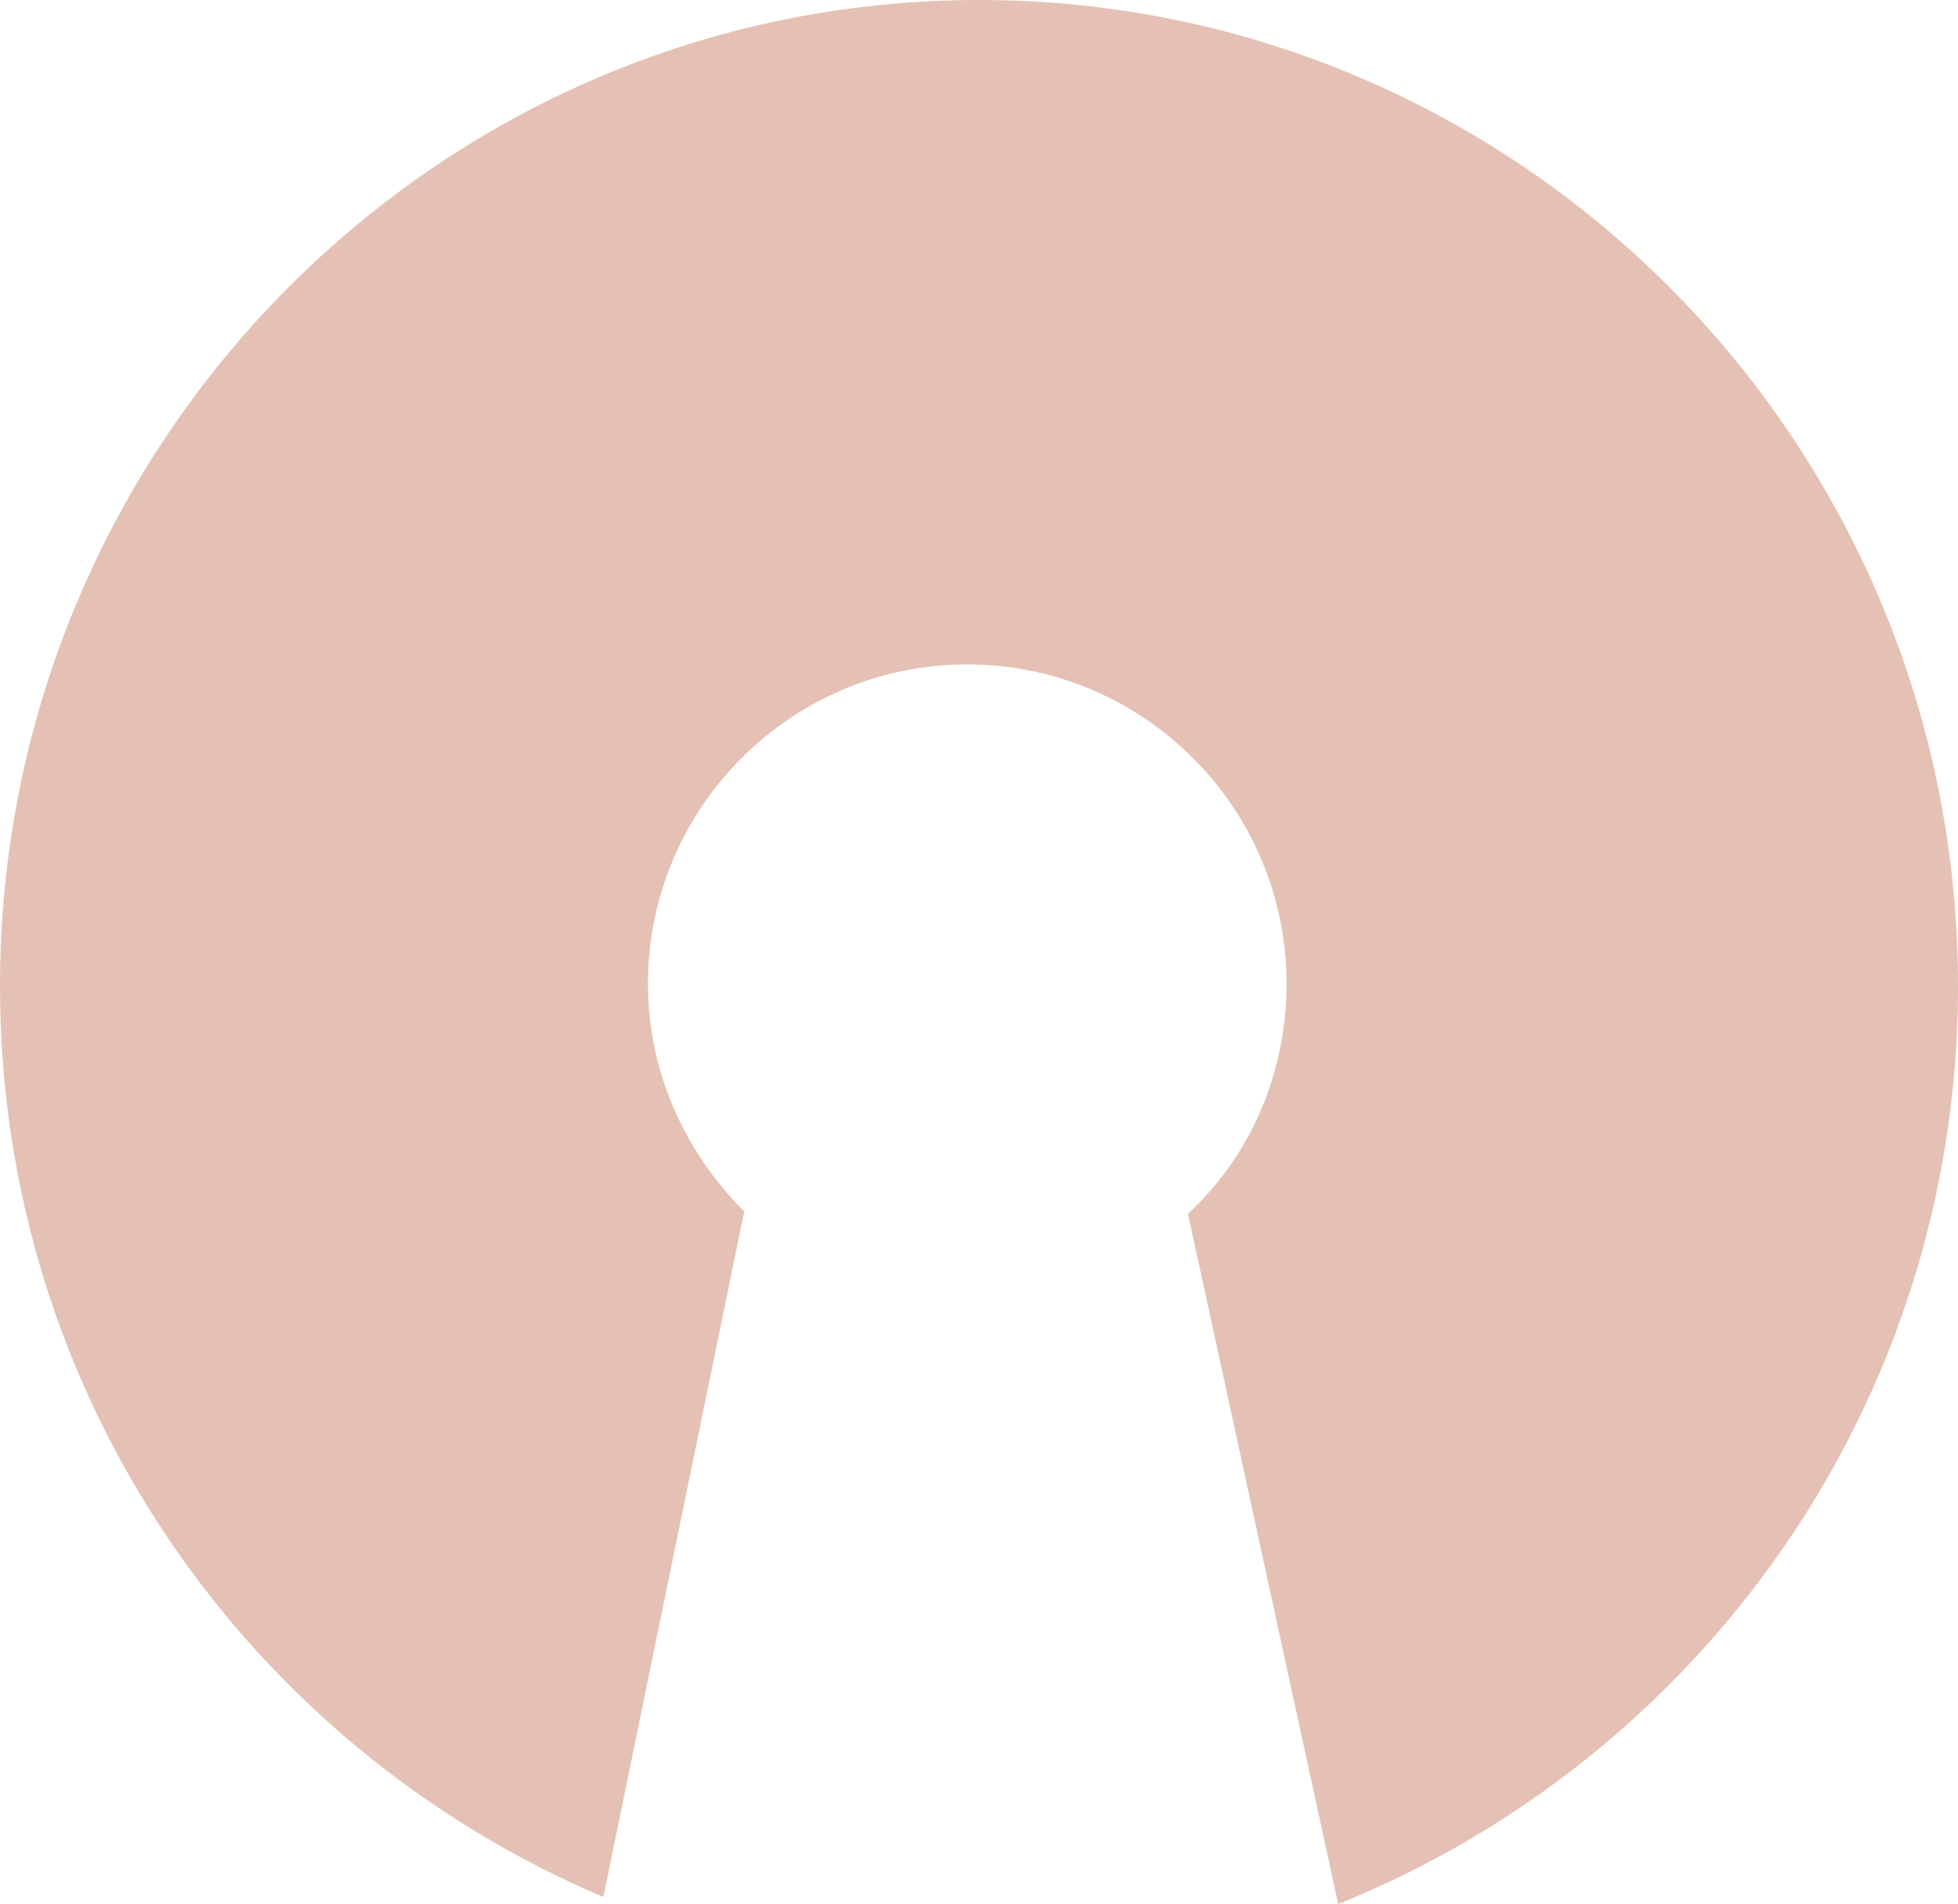 <?xml version="1.0" encoding="UTF-8"?>
<svg id="Layer_1" xmlns="http://www.w3.org/2000/svg" version="1.1" viewBox="0 0 83.4 81.1">
  <!-- Generator: Adobe Illustrator 29.7.1, SVG Export Plug-In . SVG Version: 2.1.1 Build 8)  -->
  <defs>
    <style>
      .st0 {
        fill: #e4c1b4;
        fill-rule: evenodd;
      }
    </style>
  </defs>
  <path class="st0" d="M41.7,0C18.7,0,0,18.8,0,42c0,17.5,10.6,32.4,25.7,38.8l6-29.2c-2.5-2.5-4.1-5.9-4.1-9.7,0-7.5,6.1-13.6,13.6-13.6s13.6,6.1,13.6,13.6c0,3.9-1.6,7.4-4.2,9.8l6.4,29.4c15.4-6.2,26.4-21.3,26.4-39.1C83.4,18.8,64.7,0,41.7,0Z"/>
</svg>